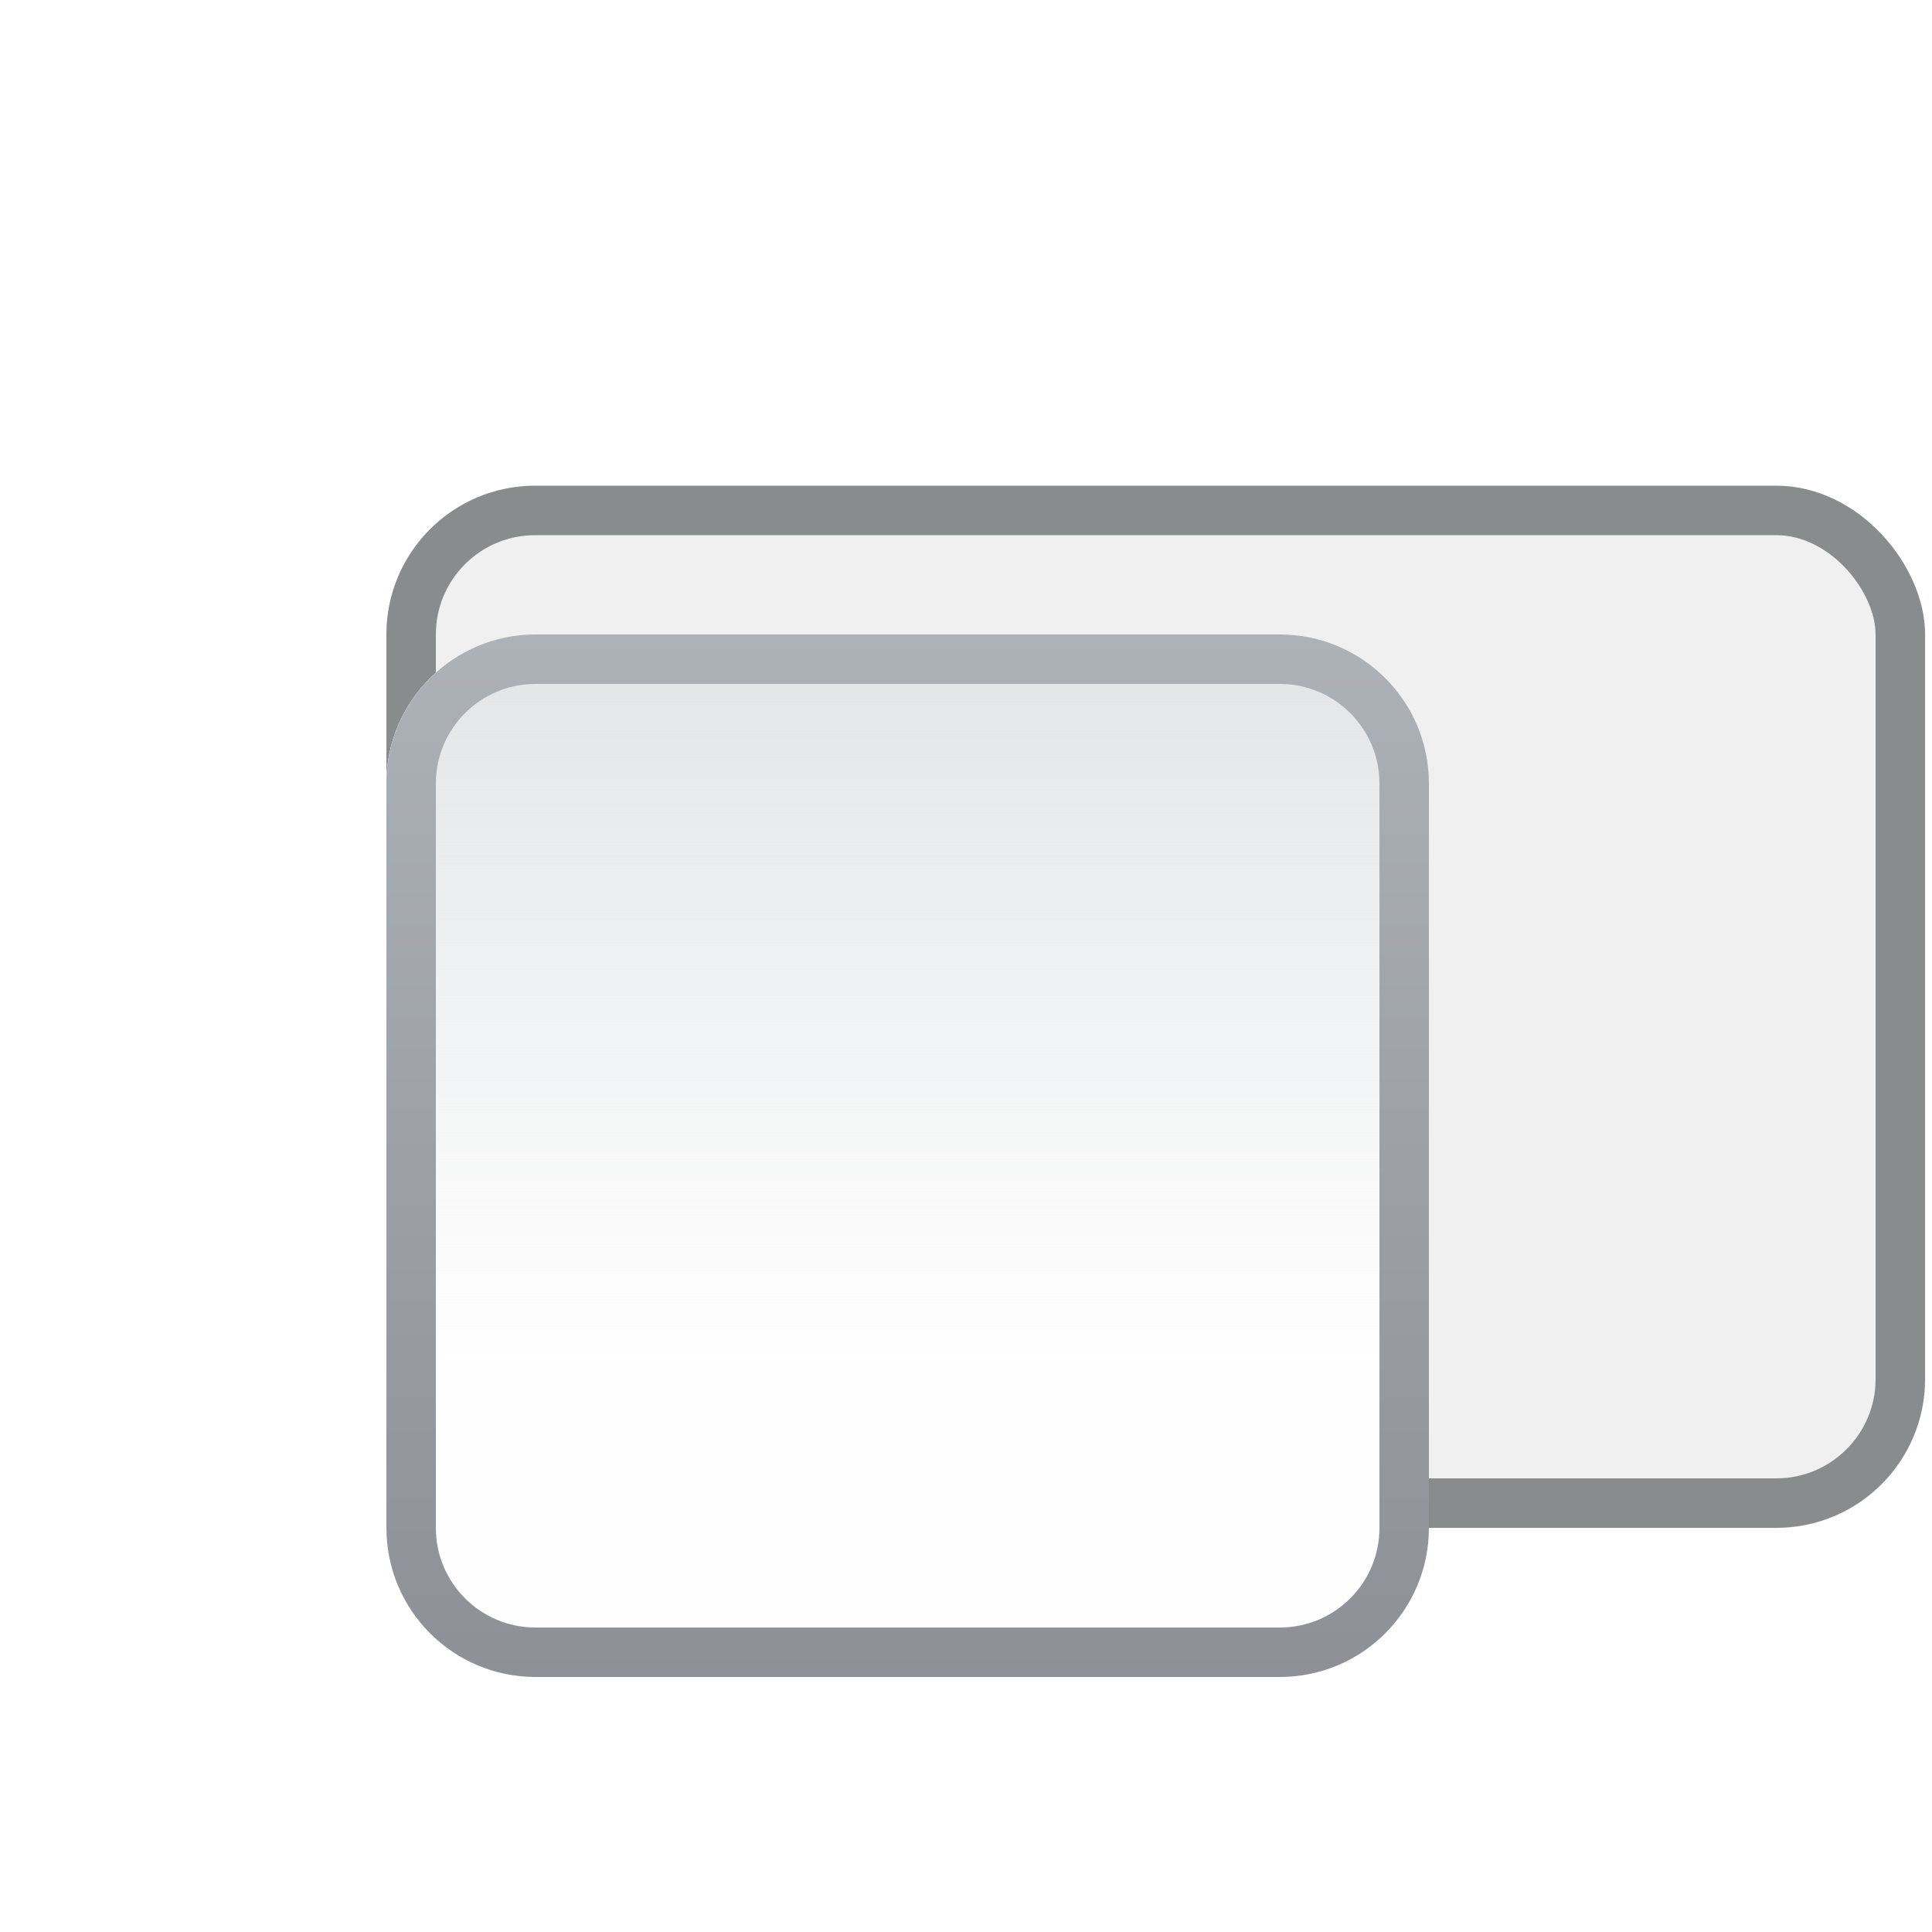 <?xml version="1.0" encoding="utf-8"?>
<svg xmlns="http://www.w3.org/2000/svg" fill="none" height="100%" overflow="visible" preserveAspectRatio="none" style="display: block;" viewBox="0 0 5 5" width="100%">
<g filter="url(#filter0_i_0_1516)" id="Switch">
<rect fill="#F0F0F0" height="2.698" rx="0.385" width="3.983" x="1" y="1"/>
<rect height="2.569" rx="0.321" stroke="#888C8C" stroke-width="0.128" width="3.854" x="1.064" y="1.064"/>
<g filter="url(#filter1_di_0_1516)" id="Slider">
<path clip-rule="evenodd" d="M1.385 1C1.173 1 1 1.173 1 1.385V3.312C1 3.525 1.173 3.698 1.385 3.698H3.312C3.525 3.698 3.698 3.525 3.698 3.312V1.385C3.698 1.173 3.525 1 3.312 1H1.385Z" fill="white" fill-rule="evenodd"/>
<path clip-rule="evenodd" d="M1.385 1C1.173 1 1 1.173 1 1.385V3.312C1 3.525 1.173 3.698 1.385 3.698H3.312C3.525 3.698 3.698 3.525 3.698 3.312V1.385C3.698 1.173 3.525 1 3.312 1H1.385Z" fill="url(#paint0_linear_0_1516)" fill-rule="evenodd"/>
<path d="M1.386 1.064H3.312C3.49 1.064 3.634 1.208 3.634 1.386V3.312C3.634 3.49 3.49 3.634 3.312 3.634H1.386C1.208 3.634 1.064 3.49 1.064 3.312V1.386C1.064 1.208 1.208 1.064 1.386 1.064Z" stroke="url(#paint1_linear_0_1516)" stroke-width="0.128"/>
</g>
</g>
<defs>
<filter color-interpolation-filters="sRGB" filterUnits="userSpaceOnUse" height="2.826" id="filter0_i_0_1516" width="3.983" x="1" y="1">
<feFlood flood-opacity="0" result="BackgroundImageFix"/>
<feBlend in="SourceGraphic" in2="BackgroundImageFix" mode="normal" result="shape"/>
<feColorMatrix in="SourceAlpha" result="hardAlpha" type="matrix" values="0 0 0 0 0 0 0 0 0 0 0 0 0 0 0 0 0 0 127 0"/>
<feOffset dy="0.257"/>
<feGaussianBlur stdDeviation="0.064"/>
<feComposite in2="hardAlpha" k2="-1" k3="1" operator="arithmetic"/>
<feColorMatrix type="matrix" values="0 0 0 0 0.059 0 0 0 0 0.067 0 0 0 0 0.067 0 0 0 0.15 0"/>
<feBlend in2="shape" mode="normal" result="effect1_innerShadow_0_1516"/>
</filter>
<filter color-interpolation-filters="sRGB" filterUnits="userSpaceOnUse" height="3.212" id="filter1_di_0_1516" width="3.212" x="0.743" y="0.872">
<feFlood flood-opacity="0" result="BackgroundImageFix"/>
<feColorMatrix in="SourceAlpha" result="hardAlpha" type="matrix" values="0 0 0 0 0 0 0 0 0 0 0 0 0 0 0 0 0 0 127 0"/>
<feOffset dy="0.128"/>
<feGaussianBlur stdDeviation="0.128"/>
<feColorMatrix type="matrix" values="0 0 0 0 0 0 0 0 0 0 0 0 0 0 0 0 0 0 0.15 0"/>
<feBlend in2="BackgroundImageFix" mode="normal" result="effect1_dropShadow_0_1516"/>
<feBlend in="SourceGraphic" in2="effect1_dropShadow_0_1516" mode="normal" result="shape"/>
<feColorMatrix in="SourceAlpha" result="hardAlpha" type="matrix" values="0 0 0 0 0 0 0 0 0 0 0 0 0 0 0 0 0 0 127 0"/>
<feOffset dy="0.257"/>
<feComposite in2="hardAlpha" k2="-1" k3="1" operator="arithmetic"/>
<feColorMatrix type="matrix" values="0 0 0 0 1 0 0 0 0 1 0 0 0 0 1 0 0 0 1 0"/>
<feBlend in2="shape" mode="normal" result="effect2_innerShadow_0_1516"/>
</filter>
<linearGradient gradientUnits="userSpaceOnUse" id="paint0_linear_0_1516" x1="3.213" x2="3.213" y1="2.88" y2="1.153">
<stop stop-color="#E6E7E9" stop-opacity="0.01"/>
<stop offset="1" stop-color="#E4E6E8"/>
</linearGradient>
<linearGradient gradientUnits="userSpaceOnUse" id="paint1_linear_0_1516" x1="1" x2="1" y1="1" y2="3.698">
<stop stop-color="#ADB1B8"/>
<stop offset="1" stop-color="#8D9096"/>
</linearGradient>
</defs>
</svg>